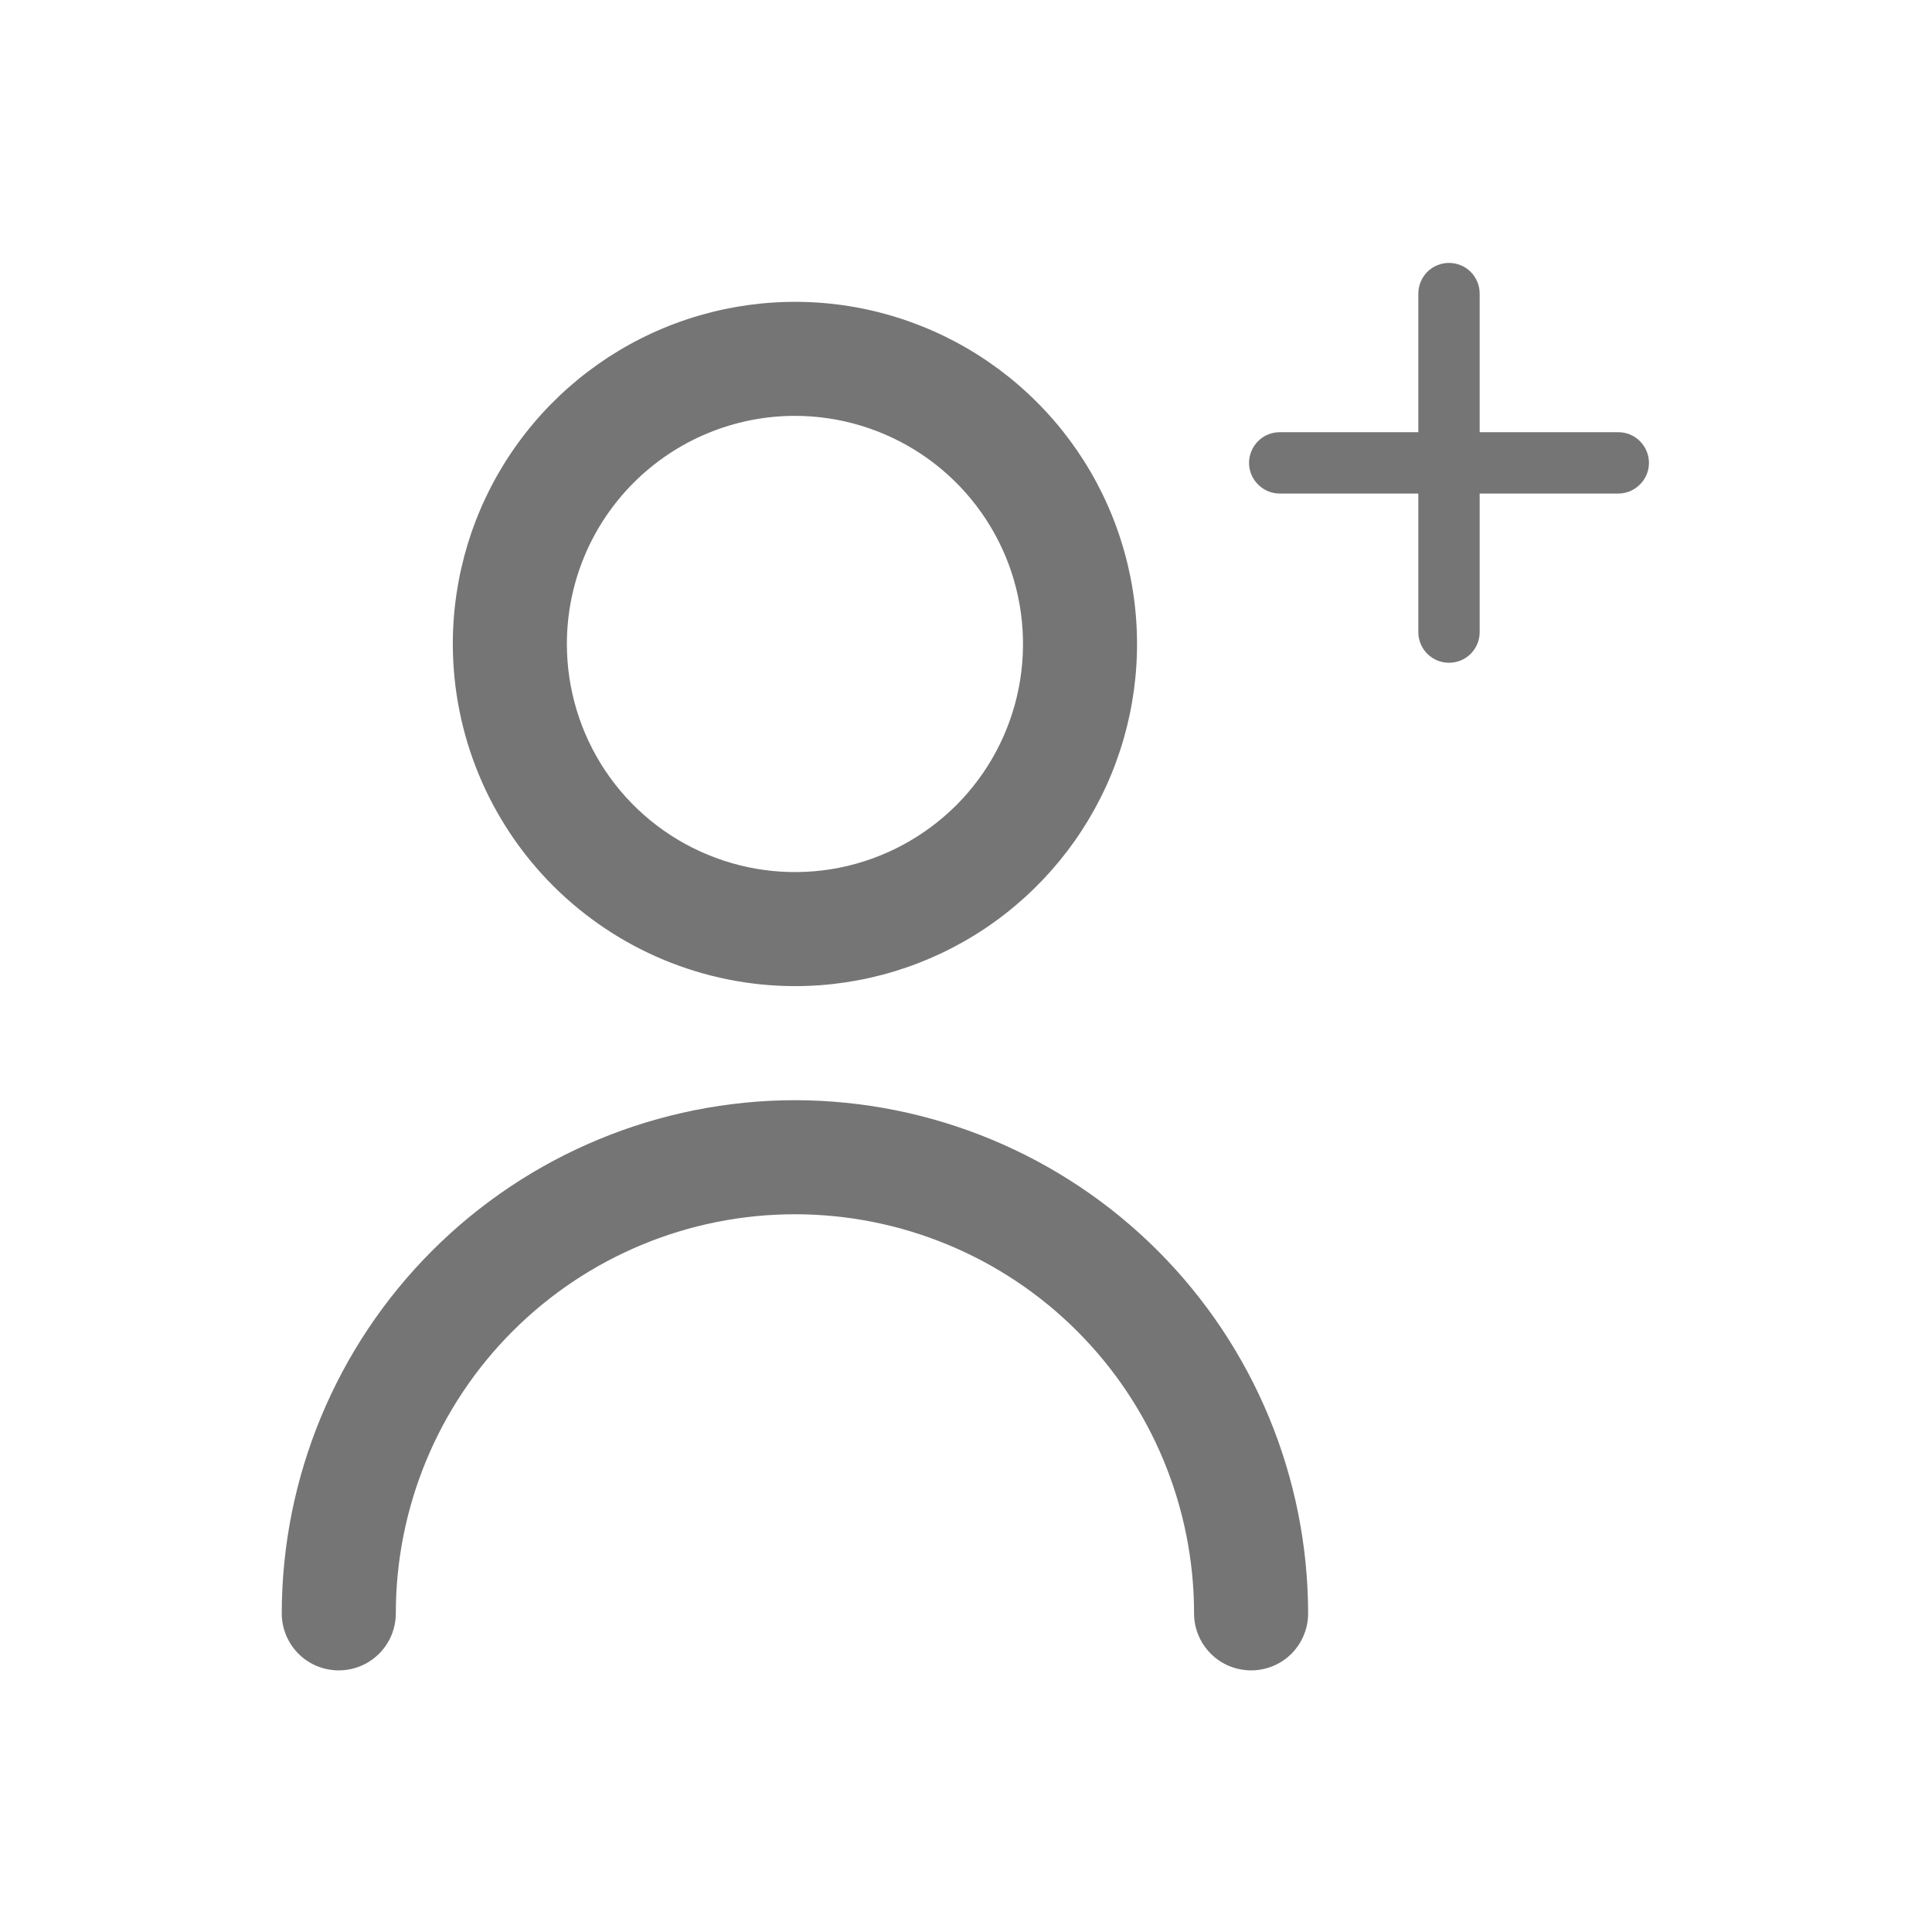 <svg width="24" height="24" viewBox="0 0 24 24" fill="none" xmlns="http://www.w3.org/2000/svg">
<path d="M9.875 12.25C10.716 12.25 11.537 12.001 12.236 11.534C12.935 11.066 13.48 10.403 13.802 9.626C14.123 8.85 14.207 7.995 14.043 7.171C13.879 6.346 13.475 5.589 12.88 4.995C12.286 4.4 11.528 3.995 10.704 3.831C9.88 3.667 9.025 3.752 8.249 4.073C7.472 4.395 6.808 4.94 6.341 5.639C5.874 6.337 5.625 7.159 5.625 8C5.626 9.127 6.074 10.207 6.871 11.004C7.668 11.8 8.748 12.249 9.875 12.25ZM9.875 5.166C10.435 5.166 10.983 5.333 11.449 5.644C11.915 5.955 12.278 6.398 12.493 6.915C12.707 7.433 12.763 8.003 12.654 8.552C12.545 9.102 12.275 9.607 11.879 10.003C11.482 10.399 10.977 10.669 10.428 10.779C9.878 10.888 9.308 10.832 8.791 10.617C8.273 10.403 7.83 10.04 7.519 9.574C7.208 9.108 7.042 8.56 7.042 8C7.042 7.248 7.34 6.528 7.872 5.996C8.403 5.465 9.124 5.166 9.875 5.166Z" fill="#757575"/>
<path d="M9.875 13.667C8.185 13.669 6.564 14.341 5.369 15.536C4.174 16.731 3.502 18.352 3.5 20.042C3.5 20.23 3.575 20.41 3.707 20.543C3.84 20.676 4.02 20.75 4.208 20.75C4.396 20.75 4.576 20.676 4.709 20.543C4.842 20.41 4.917 20.23 4.917 20.042C4.917 18.727 5.439 17.466 6.369 16.536C7.299 15.606 8.56 15.084 9.875 15.084C11.19 15.084 12.451 15.606 13.381 16.536C14.311 17.466 14.833 18.727 14.833 20.042C14.833 20.23 14.908 20.41 15.041 20.543C15.174 20.676 15.354 20.75 15.542 20.75C15.729 20.75 15.91 20.676 16.043 20.543C16.175 20.41 16.25 20.23 16.25 20.042C16.248 18.352 15.576 16.731 14.381 15.536C13.186 14.341 11.565 13.669 9.875 13.667Z" fill="#757575"/>
<path d="M18 3.366C17.925 3.366 17.854 3.396 17.801 3.448C17.749 3.501 17.719 3.572 17.719 3.647L17.719 5.469L15.897 5.469C15.823 5.469 15.751 5.498 15.699 5.551C15.646 5.604 15.616 5.675 15.616 5.75C15.616 5.824 15.646 5.896 15.699 5.948C15.751 6.001 15.823 6.031 15.897 6.031L17.719 6.031L17.719 7.853C17.719 7.927 17.749 7.999 17.801 8.051C17.854 8.104 17.925 8.133 18 8.133C18.075 8.133 18.146 8.104 18.199 8.051C18.251 7.999 18.281 7.927 18.281 7.853V6.031L20.103 6.031C20.177 6.031 20.249 6.001 20.301 5.948C20.354 5.896 20.384 5.824 20.384 5.75C20.384 5.675 20.354 5.604 20.301 5.551C20.249 5.498 20.177 5.469 20.103 5.469L18.281 5.469V3.647C18.281 3.572 18.251 3.501 18.199 3.448C18.146 3.396 18.075 3.366 18 3.366Z" fill="#757575" stroke="#757575" stroke-width="0.2"/>
</svg>
